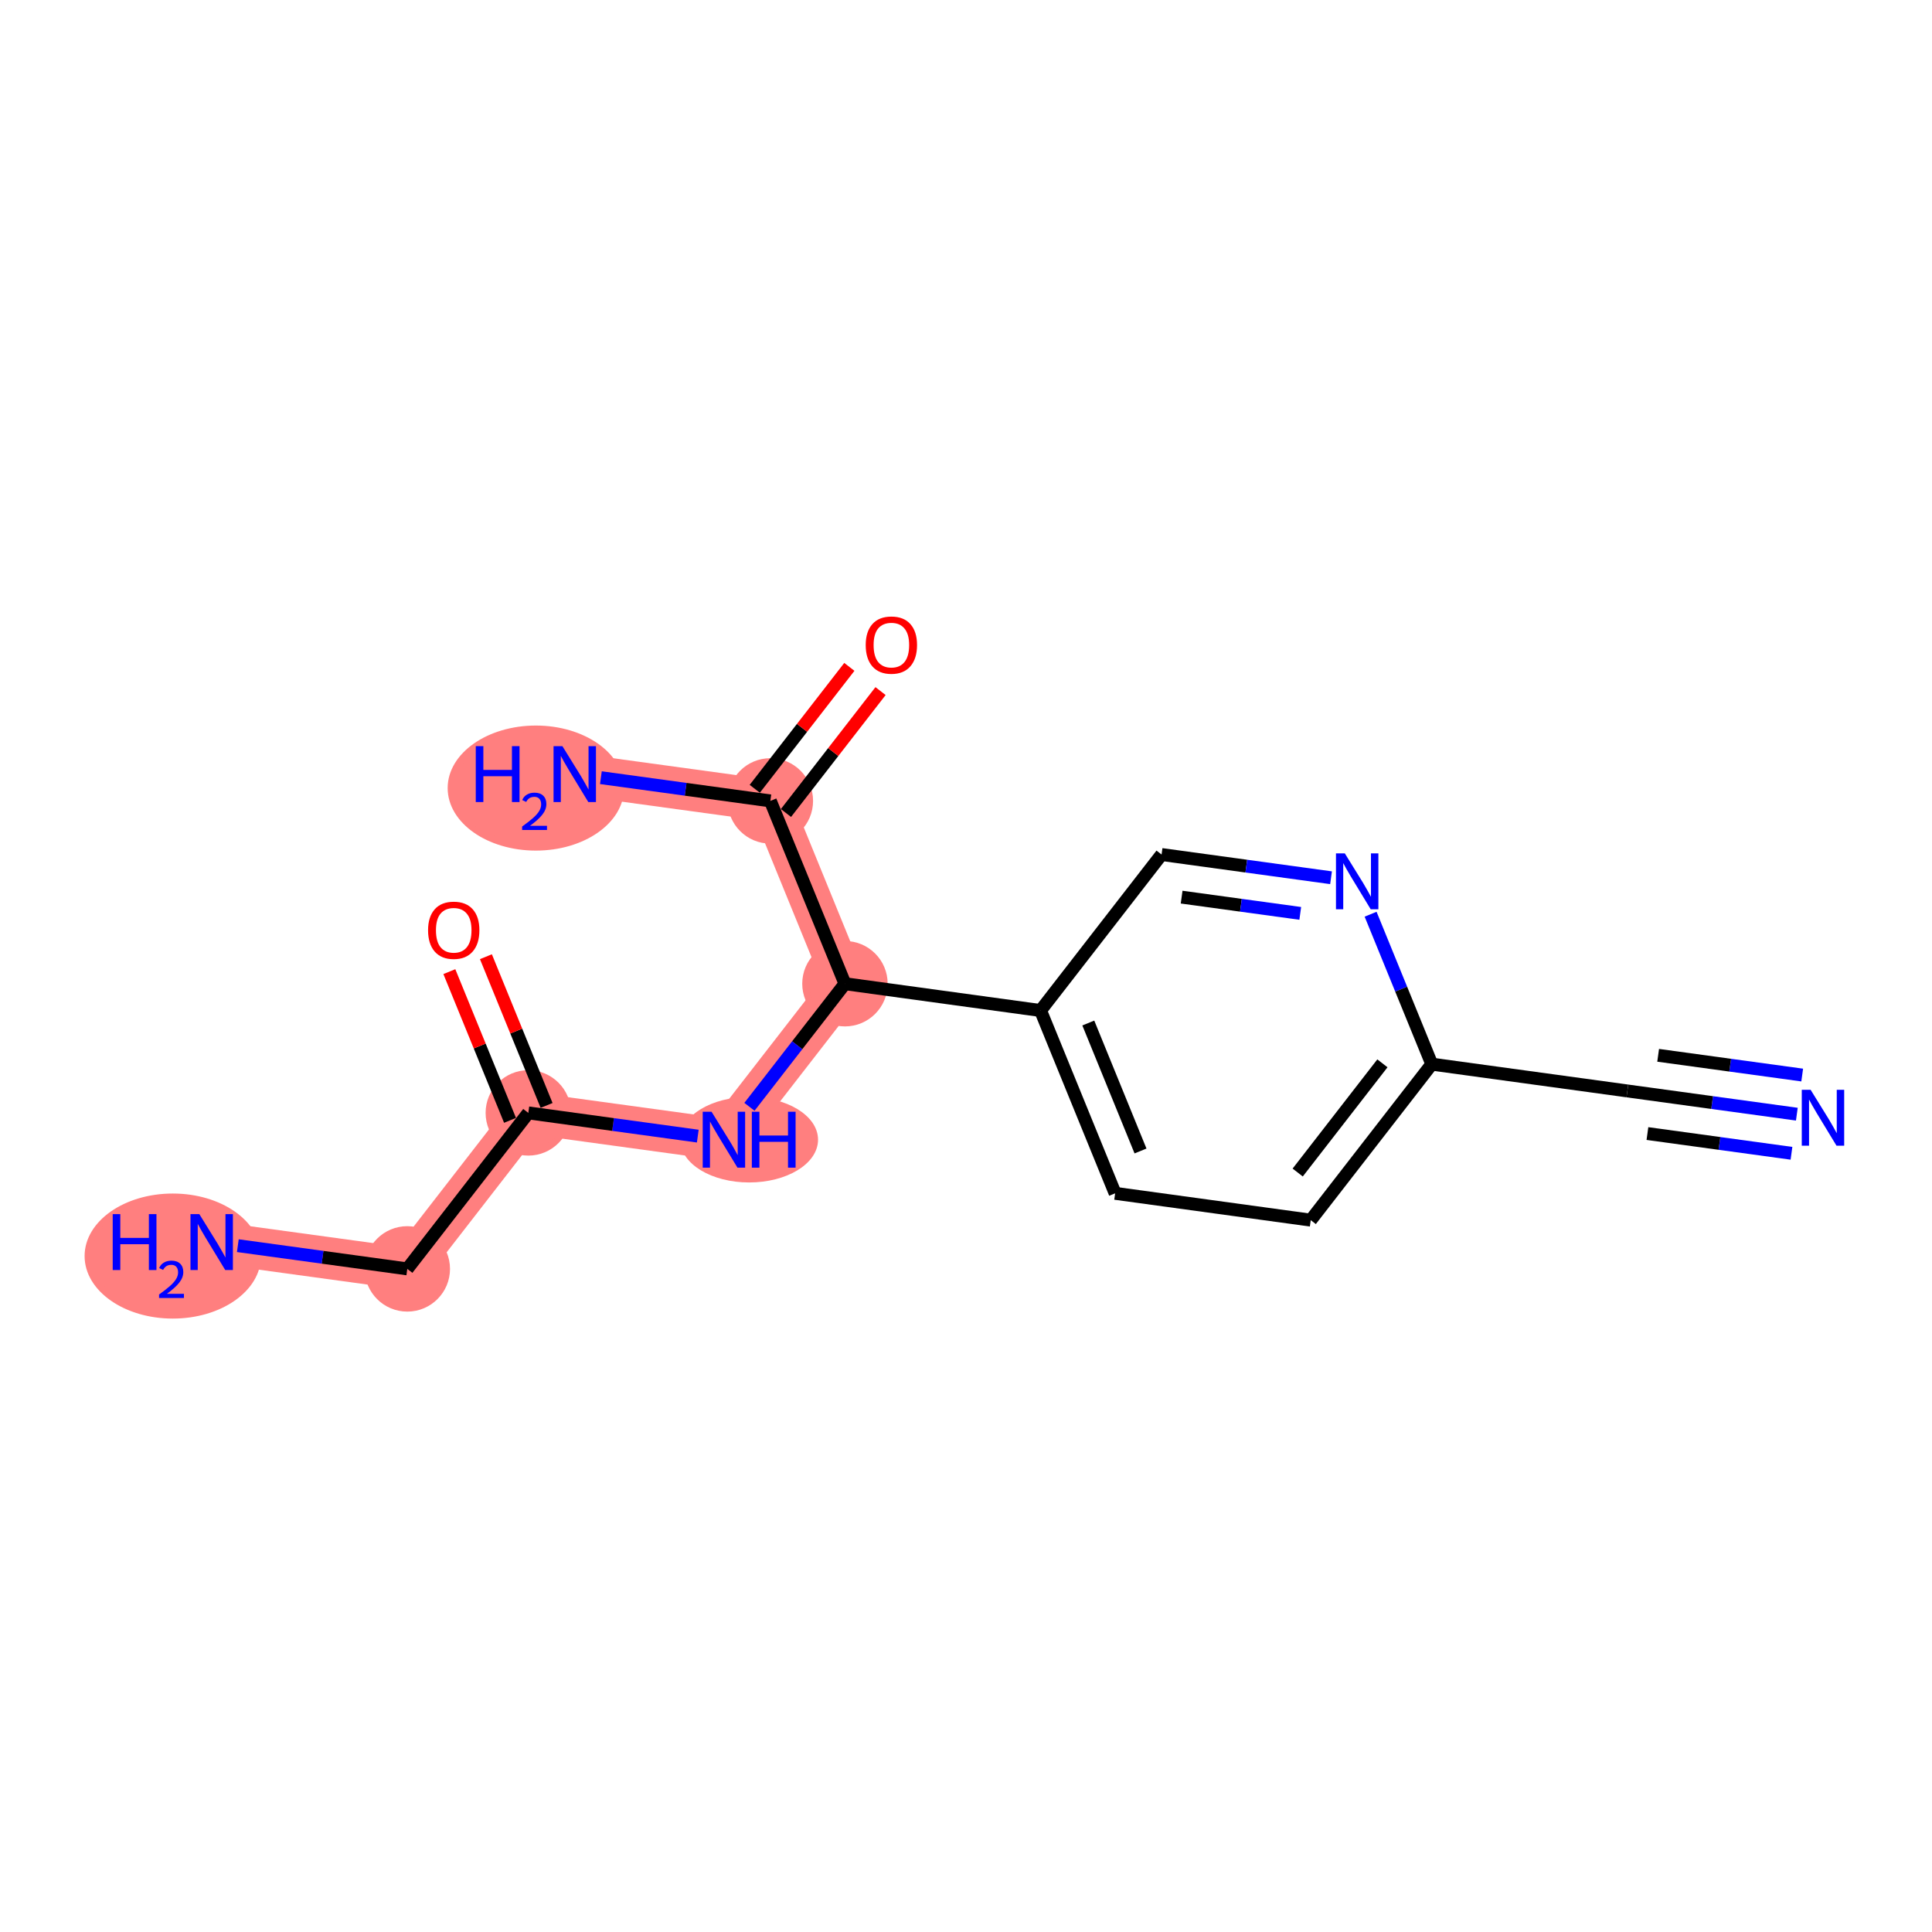 <?xml version='1.0' encoding='iso-8859-1'?>
<svg version='1.1' baseProfile='full'
              xmlns='http://www.w3.org/2000/svg'
                      xmlns:rdkit='http://www.rdkit.org/xml'
                      xmlns:xlink='http://www.w3.org/1999/xlink'
                  xml:space='preserve'
width='300px' height='300px' viewBox='0 0 300 300'>
<!-- END OF HEADER -->
<rect style='opacity:1.0;fill:#FFFFFF;stroke:none' width='300' height='300' x='0' y='0'> </rect>
<rect style='opacity:1.0;fill:#FFFFFF;stroke:none' width='300' height='300' x='0' y='0'> </rect>
<path d='M 131.203,152.75 L 112.41,176.973' style='fill:none;fill-rule:evenodd;stroke:#FF7F7F;stroke-width:6.5px;stroke-linecap:butt;stroke-linejoin:miter;stroke-opacity:1' />
<path d='M 131.203,152.75 L 119.621,124.364' style='fill:none;fill-rule:evenodd;stroke:#FF7F7F;stroke-width:6.5px;stroke-linecap:butt;stroke-linejoin:miter;stroke-opacity:1' />
<path d='M 112.41,176.973 L 82.037,172.81' style='fill:none;fill-rule:evenodd;stroke:#FF7F7F;stroke-width:6.5px;stroke-linecap:butt;stroke-linejoin:miter;stroke-opacity:1' />
<path d='M 82.037,172.81 L 63.245,197.033' style='fill:none;fill-rule:evenodd;stroke:#FF7F7F;stroke-width:6.5px;stroke-linecap:butt;stroke-linejoin:miter;stroke-opacity:1' />
<path d='M 63.245,197.033 L 32.871,192.87' style='fill:none;fill-rule:evenodd;stroke:#FF7F7F;stroke-width:6.5px;stroke-linecap:butt;stroke-linejoin:miter;stroke-opacity:1' />
<path d='M 119.621,124.364 L 89.247,120.201' style='fill:none;fill-rule:evenodd;stroke:#FF7F7F;stroke-width:6.5px;stroke-linecap:butt;stroke-linejoin:miter;stroke-opacity:1' />
<ellipse cx='131.203' cy='152.75' rx='6.132' ry='6.132'  style='fill:#FF7F7F;fill-rule:evenodd;stroke:#FF7F7F;stroke-width:1.0px;stroke-linecap:butt;stroke-linejoin:miter;stroke-opacity:1' />
<ellipse cx='116.328' cy='176.973' rx='10.197' ry='6.139'  style='fill:#FF7F7F;fill-rule:evenodd;stroke:#FF7F7F;stroke-width:1.0px;stroke-linecap:butt;stroke-linejoin:miter;stroke-opacity:1' />
<ellipse cx='82.037' cy='172.81' rx='6.132' ry='6.132'  style='fill:#FF7F7F;fill-rule:evenodd;stroke:#FF7F7F;stroke-width:1.0px;stroke-linecap:butt;stroke-linejoin:miter;stroke-opacity:1' />
<ellipse cx='63.245' cy='197.033' rx='6.132' ry='6.132'  style='fill:#FF7F7F;fill-rule:evenodd;stroke:#FF7F7F;stroke-width:1.0px;stroke-linecap:butt;stroke-linejoin:miter;stroke-opacity:1' />
<ellipse cx='26.832' cy='195.04' rx='13.196' ry='9.209'  style='fill:#FF7F7F;fill-rule:evenodd;stroke:#FF7F7F;stroke-width:1.0px;stroke-linecap:butt;stroke-linejoin:miter;stroke-opacity:1' />
<ellipse cx='119.621' cy='124.364' rx='6.132' ry='6.132'  style='fill:#FF7F7F;fill-rule:evenodd;stroke:#FF7F7F;stroke-width:1.0px;stroke-linecap:butt;stroke-linejoin:miter;stroke-opacity:1' />
<ellipse cx='83.209' cy='122.372' rx='13.196' ry='9.209'  style='fill:#FF7F7F;fill-rule:evenodd;stroke:#FF7F7F;stroke-width:1.0px;stroke-linecap:butt;stroke-linejoin:miter;stroke-opacity:1' />
<path class='bond-0 atom-0 atom-1' d='M 279.012,173.008 L 265.855,171.205' style='fill:none;fill-rule:evenodd;stroke:#0000FF;stroke-width:2.0px;stroke-linecap:butt;stroke-linejoin:miter;stroke-opacity:1' />
<path class='bond-0 atom-0 atom-1' d='M 265.855,171.205 L 252.697,169.402' style='fill:none;fill-rule:evenodd;stroke:#000000;stroke-width:2.0px;stroke-linecap:butt;stroke-linejoin:miter;stroke-opacity:1' />
<path class='bond-0 atom-0 atom-1' d='M 279.845,166.933 L 268.661,165.401' style='fill:none;fill-rule:evenodd;stroke:#0000FF;stroke-width:2.0px;stroke-linecap:butt;stroke-linejoin:miter;stroke-opacity:1' />
<path class='bond-0 atom-0 atom-1' d='M 268.661,165.401 L 257.477,163.868' style='fill:none;fill-rule:evenodd;stroke:#000000;stroke-width:2.0px;stroke-linecap:butt;stroke-linejoin:miter;stroke-opacity:1' />
<path class='bond-0 atom-0 atom-1' d='M 278.179,179.083 L 266.996,177.55' style='fill:none;fill-rule:evenodd;stroke:#0000FF;stroke-width:2.0px;stroke-linecap:butt;stroke-linejoin:miter;stroke-opacity:1' />
<path class='bond-0 atom-0 atom-1' d='M 266.996,177.55 L 255.812,176.017' style='fill:none;fill-rule:evenodd;stroke:#000000;stroke-width:2.0px;stroke-linecap:butt;stroke-linejoin:miter;stroke-opacity:1' />
<path class='bond-1 atom-1 atom-2' d='M 252.697,169.402 L 222.324,165.239' style='fill:none;fill-rule:evenodd;stroke:#000000;stroke-width:2.0px;stroke-linecap:butt;stroke-linejoin:miter;stroke-opacity:1' />
<path class='bond-2 atom-2 atom-3' d='M 222.324,165.239 L 203.532,189.462' style='fill:none;fill-rule:evenodd;stroke:#000000;stroke-width:2.0px;stroke-linecap:butt;stroke-linejoin:miter;stroke-opacity:1' />
<path class='bond-2 atom-2 atom-3' d='M 214.66,165.114 L 201.506,182.07' style='fill:none;fill-rule:evenodd;stroke:#000000;stroke-width:2.0px;stroke-linecap:butt;stroke-linejoin:miter;stroke-opacity:1' />
<path class='bond-16 atom-16 atom-2' d='M 212.826,141.96 L 217.575,153.599' style='fill:none;fill-rule:evenodd;stroke:#0000FF;stroke-width:2.0px;stroke-linecap:butt;stroke-linejoin:miter;stroke-opacity:1' />
<path class='bond-16 atom-16 atom-2' d='M 217.575,153.599 L 222.324,165.239' style='fill:none;fill-rule:evenodd;stroke:#000000;stroke-width:2.0px;stroke-linecap:butt;stroke-linejoin:miter;stroke-opacity:1' />
<path class='bond-3 atom-3 atom-4' d='M 203.532,189.462 L 173.158,185.299' style='fill:none;fill-rule:evenodd;stroke:#000000;stroke-width:2.0px;stroke-linecap:butt;stroke-linejoin:miter;stroke-opacity:1' />
<path class='bond-4 atom-4 atom-5' d='M 173.158,185.299 L 161.576,156.913' style='fill:none;fill-rule:evenodd;stroke:#000000;stroke-width:2.0px;stroke-linecap:butt;stroke-linejoin:miter;stroke-opacity:1' />
<path class='bond-4 atom-4 atom-5' d='M 177.098,178.724 L 168.991,158.854' style='fill:none;fill-rule:evenodd;stroke:#000000;stroke-width:2.0px;stroke-linecap:butt;stroke-linejoin:miter;stroke-opacity:1' />
<path class='bond-5 atom-5 atom-6' d='M 161.576,156.913 L 131.203,152.75' style='fill:none;fill-rule:evenodd;stroke:#000000;stroke-width:2.0px;stroke-linecap:butt;stroke-linejoin:miter;stroke-opacity:1' />
<path class='bond-14 atom-5 atom-15' d='M 161.576,156.913 L 180.368,132.69' style='fill:none;fill-rule:evenodd;stroke:#000000;stroke-width:2.0px;stroke-linecap:butt;stroke-linejoin:miter;stroke-opacity:1' />
<path class='bond-6 atom-6 atom-7' d='M 131.203,152.75 L 123.788,162.307' style='fill:none;fill-rule:evenodd;stroke:#000000;stroke-width:2.0px;stroke-linecap:butt;stroke-linejoin:miter;stroke-opacity:1' />
<path class='bond-6 atom-6 atom-7' d='M 123.788,162.307 L 116.373,171.865' style='fill:none;fill-rule:evenodd;stroke:#0000FF;stroke-width:2.0px;stroke-linecap:butt;stroke-linejoin:miter;stroke-opacity:1' />
<path class='bond-11 atom-6 atom-12' d='M 131.203,152.75 L 119.621,124.364' style='fill:none;fill-rule:evenodd;stroke:#000000;stroke-width:2.0px;stroke-linecap:butt;stroke-linejoin:miter;stroke-opacity:1' />
<path class='bond-7 atom-7 atom-8' d='M 108.351,176.416 L 95.194,174.613' style='fill:none;fill-rule:evenodd;stroke:#0000FF;stroke-width:2.0px;stroke-linecap:butt;stroke-linejoin:miter;stroke-opacity:1' />
<path class='bond-7 atom-7 atom-8' d='M 95.194,174.613 L 82.037,172.81' style='fill:none;fill-rule:evenodd;stroke:#000000;stroke-width:2.0px;stroke-linecap:butt;stroke-linejoin:miter;stroke-opacity:1' />
<path class='bond-8 atom-8 atom-9' d='M 84.875,171.652 L 80.164,160.104' style='fill:none;fill-rule:evenodd;stroke:#000000;stroke-width:2.0px;stroke-linecap:butt;stroke-linejoin:miter;stroke-opacity:1' />
<path class='bond-8 atom-8 atom-9' d='M 80.164,160.104 L 75.453,148.557' style='fill:none;fill-rule:evenodd;stroke:#FF0000;stroke-width:2.0px;stroke-linecap:butt;stroke-linejoin:miter;stroke-opacity:1' />
<path class='bond-8 atom-8 atom-9' d='M 79.198,173.968 L 74.487,162.421' style='fill:none;fill-rule:evenodd;stroke:#000000;stroke-width:2.0px;stroke-linecap:butt;stroke-linejoin:miter;stroke-opacity:1' />
<path class='bond-8 atom-8 atom-9' d='M 74.487,162.421 L 69.775,150.874' style='fill:none;fill-rule:evenodd;stroke:#FF0000;stroke-width:2.0px;stroke-linecap:butt;stroke-linejoin:miter;stroke-opacity:1' />
<path class='bond-9 atom-8 atom-10' d='M 82.037,172.81 L 63.245,197.033' style='fill:none;fill-rule:evenodd;stroke:#000000;stroke-width:2.0px;stroke-linecap:butt;stroke-linejoin:miter;stroke-opacity:1' />
<path class='bond-10 atom-10 atom-11' d='M 63.245,197.033 L 50.087,195.229' style='fill:none;fill-rule:evenodd;stroke:#000000;stroke-width:2.0px;stroke-linecap:butt;stroke-linejoin:miter;stroke-opacity:1' />
<path class='bond-10 atom-10 atom-11' d='M 50.087,195.229 L 36.93,193.426' style='fill:none;fill-rule:evenodd;stroke:#0000FF;stroke-width:2.0px;stroke-linecap:butt;stroke-linejoin:miter;stroke-opacity:1' />
<path class='bond-12 atom-12 atom-13' d='M 119.621,124.364 L 106.464,122.561' style='fill:none;fill-rule:evenodd;stroke:#000000;stroke-width:2.0px;stroke-linecap:butt;stroke-linejoin:miter;stroke-opacity:1' />
<path class='bond-12 atom-12 atom-13' d='M 106.464,122.561 L 93.306,120.757' style='fill:none;fill-rule:evenodd;stroke:#0000FF;stroke-width:2.0px;stroke-linecap:butt;stroke-linejoin:miter;stroke-opacity:1' />
<path class='bond-13 atom-12 atom-14' d='M 122.043,126.243 L 129.387,116.777' style='fill:none;fill-rule:evenodd;stroke:#000000;stroke-width:2.0px;stroke-linecap:butt;stroke-linejoin:miter;stroke-opacity:1' />
<path class='bond-13 atom-12 atom-14' d='M 129.387,116.777 L 136.73,107.312' style='fill:none;fill-rule:evenodd;stroke:#FF0000;stroke-width:2.0px;stroke-linecap:butt;stroke-linejoin:miter;stroke-opacity:1' />
<path class='bond-13 atom-12 atom-14' d='M 117.199,122.485 L 124.542,113.019' style='fill:none;fill-rule:evenodd;stroke:#000000;stroke-width:2.0px;stroke-linecap:butt;stroke-linejoin:miter;stroke-opacity:1' />
<path class='bond-13 atom-12 atom-14' d='M 124.542,113.019 L 131.886,103.553' style='fill:none;fill-rule:evenodd;stroke:#FF0000;stroke-width:2.0px;stroke-linecap:butt;stroke-linejoin:miter;stroke-opacity:1' />
<path class='bond-15 atom-15 atom-16' d='M 180.368,132.69 L 193.526,134.493' style='fill:none;fill-rule:evenodd;stroke:#000000;stroke-width:2.0px;stroke-linecap:butt;stroke-linejoin:miter;stroke-opacity:1' />
<path class='bond-15 atom-15 atom-16' d='M 193.526,134.493 L 206.683,136.296' style='fill:none;fill-rule:evenodd;stroke:#0000FF;stroke-width:2.0px;stroke-linecap:butt;stroke-linejoin:miter;stroke-opacity:1' />
<path class='bond-15 atom-15 atom-16' d='M 183.483,139.306 L 192.693,140.568' style='fill:none;fill-rule:evenodd;stroke:#000000;stroke-width:2.0px;stroke-linecap:butt;stroke-linejoin:miter;stroke-opacity:1' />
<path class='bond-15 atom-15 atom-16' d='M 192.693,140.568 L 201.903,141.83' style='fill:none;fill-rule:evenodd;stroke:#0000FF;stroke-width:2.0px;stroke-linecap:butt;stroke-linejoin:miter;stroke-opacity:1' />
<path  class='atom-0' d='M 281.152 169.223
L 283.997 173.822
Q 284.279 174.276, 284.733 175.097
Q 285.186 175.919, 285.211 175.968
L 285.211 169.223
L 286.364 169.223
L 286.364 177.906
L 285.174 177.906
L 282.121 172.878
Q 281.765 172.289, 281.385 171.615
Q 281.017 170.94, 280.907 170.732
L 280.907 177.906
L 279.778 177.906
L 279.778 169.223
L 281.152 169.223
' fill='#0000FF'/>
<path  class='atom-7' d='M 110.491 172.632
L 113.336 177.23
Q 113.618 177.684, 114.072 178.506
Q 114.526 179.327, 114.55 179.376
L 114.55 172.632
L 115.703 172.632
L 115.703 181.314
L 114.514 181.314
L 111.46 176.286
Q 111.104 175.697, 110.724 175.023
Q 110.356 174.348, 110.246 174.14
L 110.246 181.314
L 109.118 181.314
L 109.118 172.632
L 110.491 172.632
' fill='#0000FF'/>
<path  class='atom-7' d='M 116.745 172.632
L 117.923 172.632
L 117.923 176.323
L 122.362 176.323
L 122.362 172.632
L 123.539 172.632
L 123.539 181.314
L 122.362 181.314
L 122.362 177.304
L 117.923 177.304
L 117.923 181.314
L 116.745 181.314
L 116.745 172.632
' fill='#0000FF'/>
<path  class='atom-9' d='M 66.47 144.448
Q 66.47 142.364, 67.5 141.199
Q 68.53 140.034, 70.455 140.034
Q 72.38 140.034, 73.41 141.199
Q 74.441 142.364, 74.441 144.448
Q 74.441 146.558, 73.398 147.759
Q 72.356 148.949, 70.455 148.949
Q 68.542 148.949, 67.5 147.759
Q 66.47 146.57, 66.47 144.448
M 70.455 147.968
Q 71.779 147.968, 72.491 147.085
Q 73.214 146.19, 73.214 144.448
Q 73.214 142.744, 72.491 141.885
Q 71.779 141.015, 70.455 141.015
Q 69.131 141.015, 68.407 141.873
Q 67.696 142.732, 67.696 144.448
Q 67.696 146.202, 68.407 147.085
Q 69.131 147.968, 70.455 147.968
' fill='#FF0000'/>
<path  class='atom-11' d='M 17.501 188.529
L 18.679 188.529
L 18.679 192.22
L 23.118 192.22
L 23.118 188.529
L 24.295 188.529
L 24.295 197.211
L 23.118 197.211
L 23.118 193.201
L 18.679 193.201
L 18.679 197.211
L 17.501 197.211
L 17.501 188.529
' fill='#0000FF'/>
<path  class='atom-11' d='M 24.716 196.906
Q 24.927 196.364, 25.428 196.064
Q 25.93 195.757, 26.626 195.757
Q 27.492 195.757, 27.978 196.226
Q 28.463 196.696, 28.463 197.529
Q 28.463 198.379, 27.832 199.172
Q 27.209 199.966, 25.914 200.904
L 28.561 200.904
L 28.561 201.552
L 24.7 201.552
L 24.7 201.01
Q 25.768 200.249, 26.399 199.682
Q 27.039 199.116, 27.346 198.606
Q 27.654 198.096, 27.654 197.57
Q 27.654 197.02, 27.379 196.712
Q 27.104 196.404, 26.626 196.404
Q 26.165 196.404, 25.857 196.591
Q 25.55 196.777, 25.331 197.19
L 24.716 196.906
' fill='#0000FF'/>
<path  class='atom-11' d='M 30.952 188.529
L 33.797 193.127
Q 34.079 193.581, 34.533 194.403
Q 34.986 195.224, 35.011 195.273
L 35.011 188.529
L 36.164 188.529
L 36.164 197.211
L 34.974 197.211
L 31.921 192.183
Q 31.565 191.594, 31.185 190.92
Q 30.817 190.245, 30.706 190.037
L 30.706 197.211
L 29.578 197.211
L 29.578 188.529
L 30.952 188.529
' fill='#0000FF'/>
<path  class='atom-13' d='M 73.878 115.86
L 75.055 115.86
L 75.055 119.551
L 79.494 119.551
L 79.494 115.86
L 80.671 115.86
L 80.671 124.542
L 79.494 124.542
L 79.494 120.532
L 75.055 120.532
L 75.055 124.542
L 73.878 124.542
L 73.878 115.86
' fill='#0000FF'/>
<path  class='atom-13' d='M 81.092 124.237
Q 81.303 123.695, 81.805 123.396
Q 82.306 123.088, 83.002 123.088
Q 83.868 123.088, 84.354 123.558
Q 84.84 124.027, 84.84 124.861
Q 84.84 125.711, 84.208 126.504
Q 83.585 127.297, 82.29 128.236
L 84.937 128.236
L 84.937 128.883
L 81.076 128.883
L 81.076 128.341
Q 82.144 127.58, 82.776 127.014
Q 83.415 126.447, 83.723 125.937
Q 84.03 125.427, 84.03 124.901
Q 84.03 124.351, 83.755 124.043
Q 83.48 123.736, 83.002 123.736
Q 82.541 123.736, 82.233 123.922
Q 81.926 124.108, 81.707 124.521
L 81.092 124.237
' fill='#0000FF'/>
<path  class='atom-13' d='M 87.328 115.86
L 90.173 120.458
Q 90.455 120.912, 90.909 121.734
Q 91.362 122.555, 91.387 122.605
L 91.387 115.86
L 92.54 115.86
L 92.54 124.542
L 91.35 124.542
L 88.297 119.514
Q 87.941 118.926, 87.561 118.251
Q 87.193 117.577, 87.083 117.368
L 87.083 124.542
L 85.954 124.542
L 85.954 115.86
L 87.328 115.86
' fill='#0000FF'/>
<path  class='atom-14' d='M 134.427 100.166
Q 134.427 98.081, 135.458 96.916
Q 136.488 95.751, 138.413 95.751
Q 140.338 95.751, 141.368 96.916
Q 142.398 98.081, 142.398 100.166
Q 142.398 102.275, 141.356 103.477
Q 140.314 104.666, 138.413 104.666
Q 136.5 104.666, 135.458 103.477
Q 134.427 102.287, 134.427 100.166
M 138.413 103.685
Q 139.737 103.685, 140.449 102.802
Q 141.172 101.907, 141.172 100.166
Q 141.172 98.461, 140.449 97.603
Q 139.737 96.732, 138.413 96.732
Q 137.089 96.732, 136.365 97.59
Q 135.654 98.449, 135.654 100.166
Q 135.654 101.919, 136.365 102.802
Q 137.089 103.685, 138.413 103.685
' fill='#FF0000'/>
<path  class='atom-16' d='M 208.823 132.512
L 211.668 137.11
Q 211.95 137.564, 212.404 138.386
Q 212.857 139.207, 212.882 139.256
L 212.882 132.512
L 214.035 132.512
L 214.035 141.194
L 212.845 141.194
L 209.792 136.166
Q 209.436 135.577, 209.056 134.903
Q 208.688 134.228, 208.578 134.02
L 208.578 141.194
L 207.449 141.194
L 207.449 132.512
L 208.823 132.512
' fill='#0000FF'/>
</svg>
